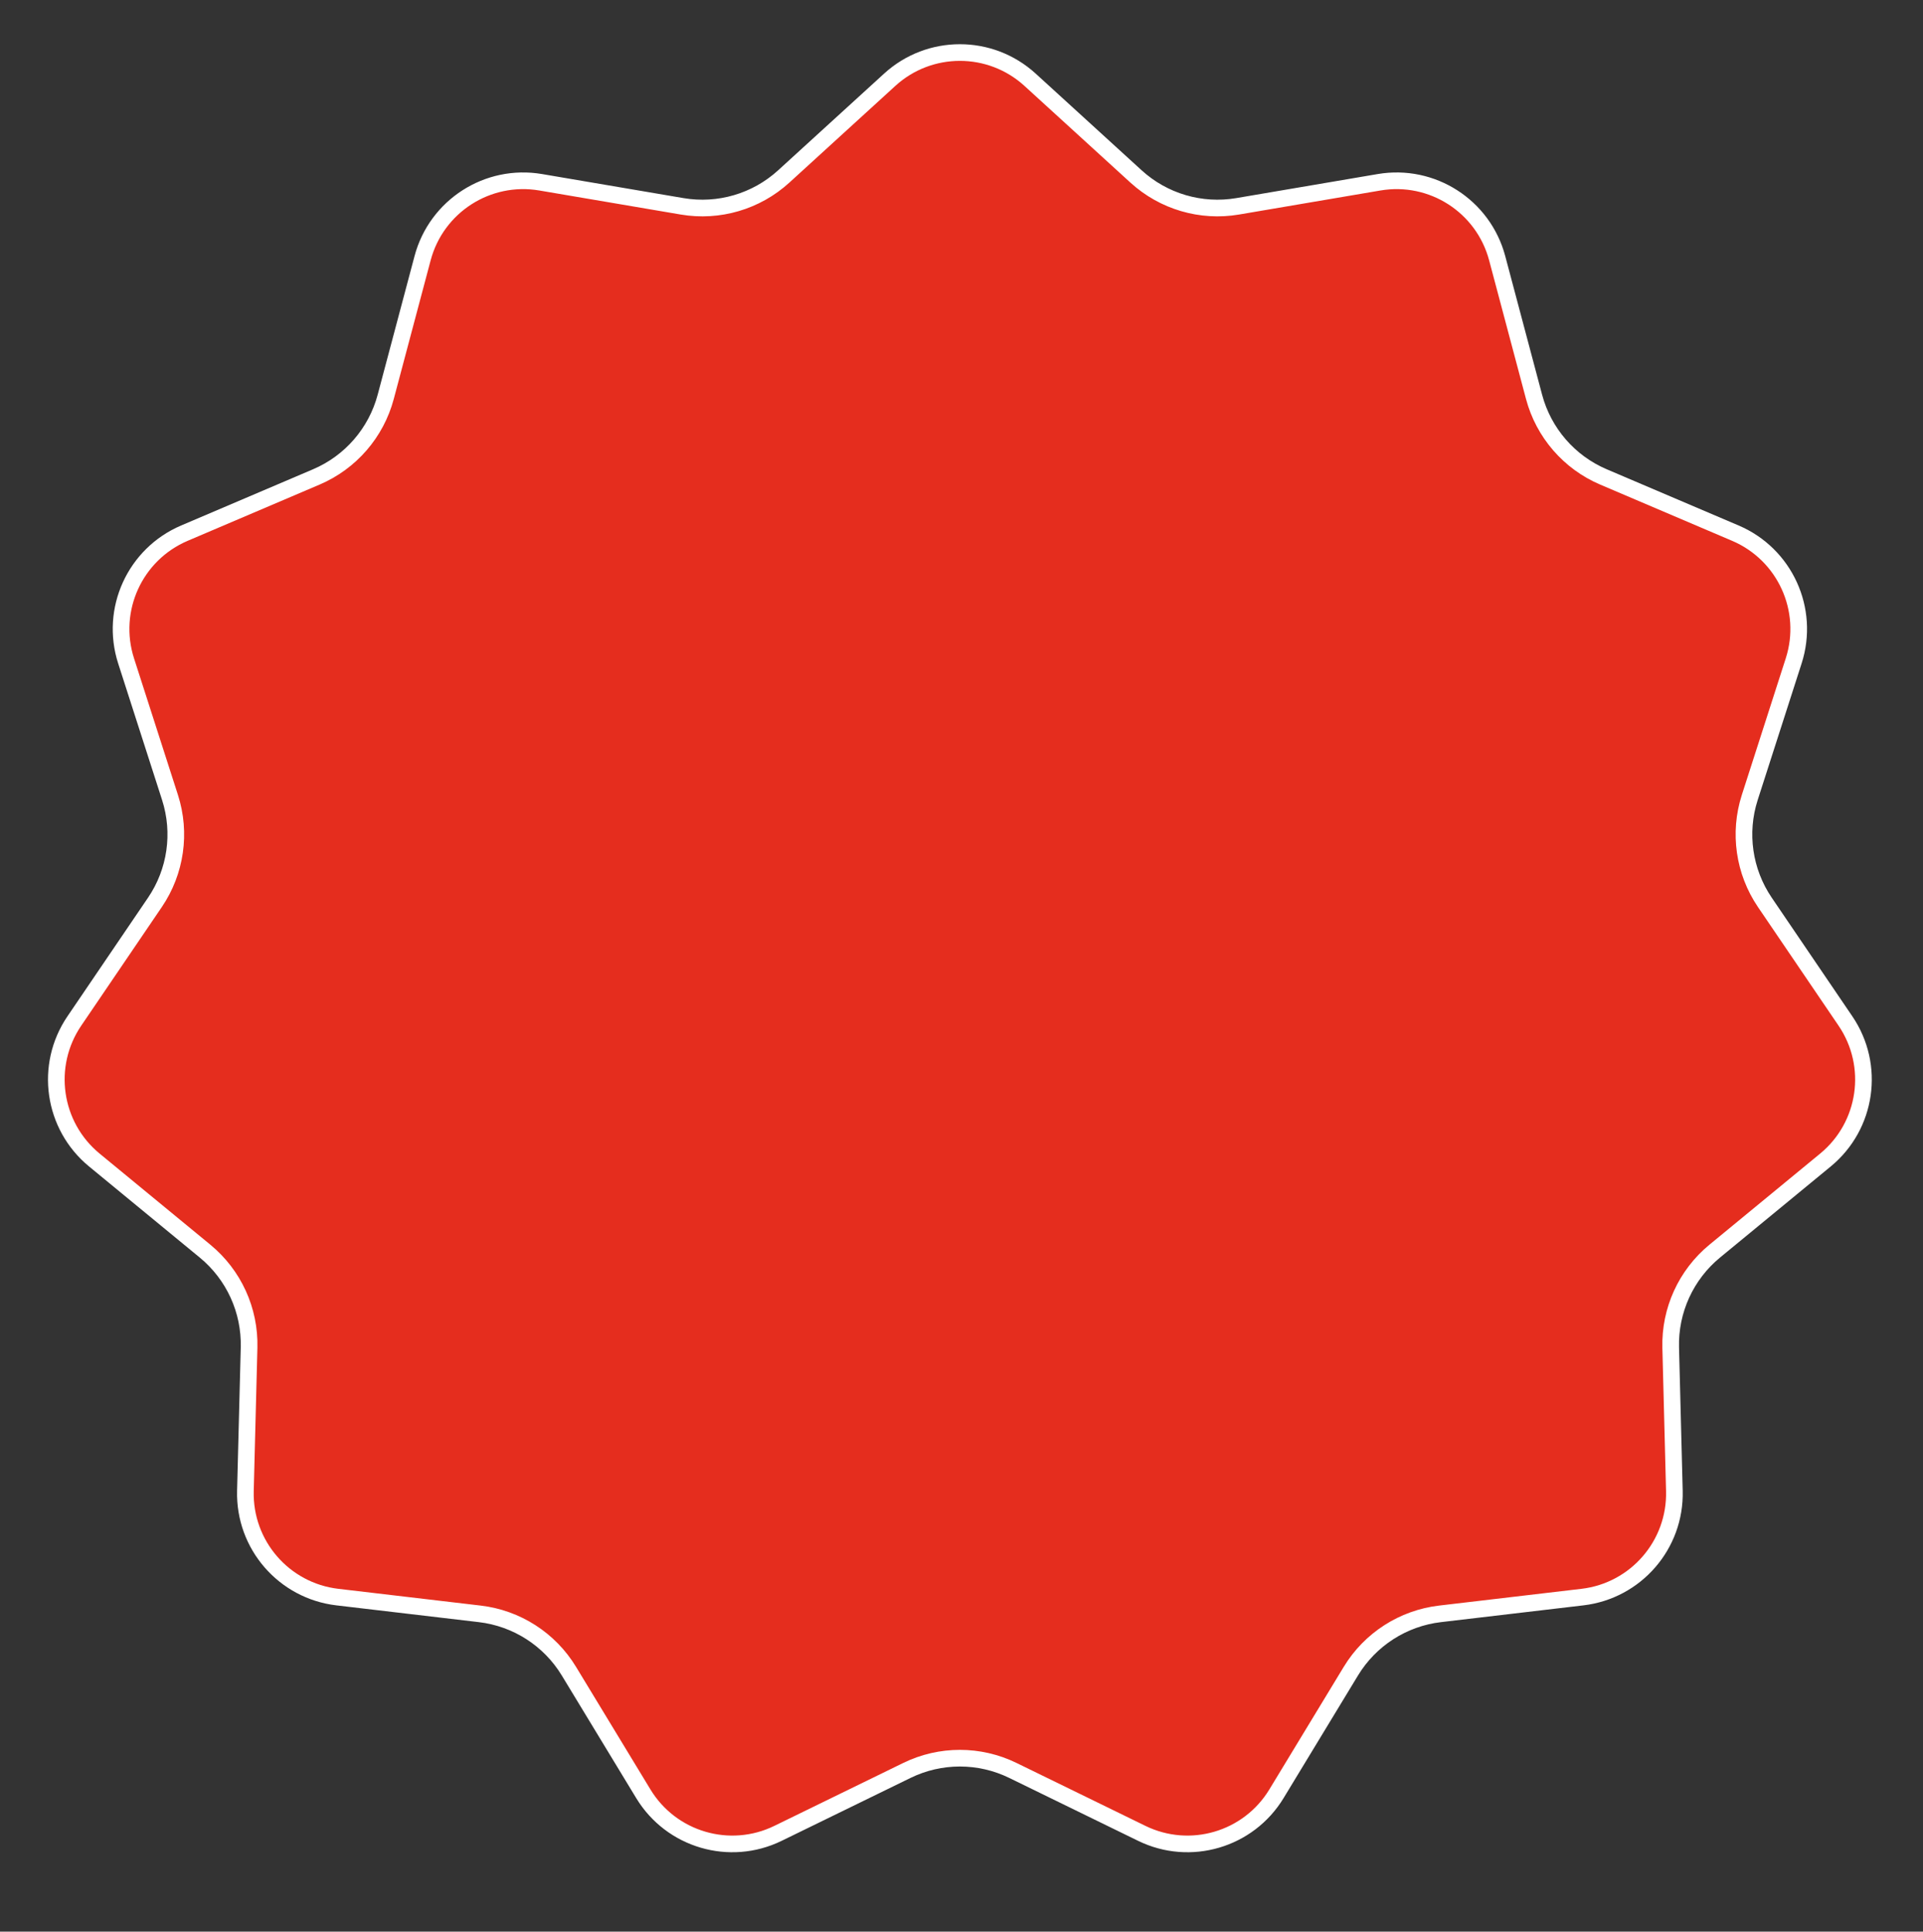 <?xml version="1.0" encoding="UTF-8"?> <svg xmlns="http://www.w3.org/2000/svg" viewBox="0 0 238.00 239.00" data-guides="{&quot;vertical&quot;:[],&quot;horizontal&quot;:[]}"><rect x="0" y="0" width="238.00" height="239.00" fill="#333333" stroke="none"/><path fill="#E52D1E" stroke="#ffffff" fill-opacity="1" stroke-width="2.061" stroke-opacity="1" id="tSvg2dcfa934f3" title="Path 3" d="M127.487 9.868C131.858 13.857 136.23 17.845 140.601 21.833C144.002 24.936 148.643 26.299 153.182 25.527C159.015 24.535 164.849 23.543 170.682 22.552C177.25 21.435 183.585 25.507 185.298 31.944C186.819 37.663 188.34 43.381 189.861 49.099C191.044 53.548 194.212 57.204 198.448 59.009C203.891 61.328 209.335 63.648 214.779 65.967C220.907 68.578 224.036 75.429 221.996 81.77C220.184 87.403 218.372 93.036 216.56 98.669C215.15 103.052 215.839 107.84 218.426 111.648C221.751 116.542 225.077 121.436 228.403 126.331C232.147 131.841 231.075 139.296 225.93 143.527C221.36 147.286 216.79 151.046 212.221 154.805C208.666 157.729 206.656 162.13 206.774 166.732C206.925 172.647 207.077 178.562 207.229 184.478C207.4 191.137 202.467 196.829 195.852 197.608C189.975 198.299 184.098 198.991 178.222 199.683C173.65 200.221 169.58 202.836 167.191 206.772C164.12 211.83 161.05 216.888 157.98 221.947C154.523 227.641 147.297 229.763 141.31 226.841C135.992 224.246 130.674 221.651 125.357 219.056C121.219 217.036 116.382 217.036 112.244 219.056C106.926 221.651 101.609 224.246 96.291 226.841C90.305 229.763 83.078 227.641 79.622 221.947C76.551 216.888 73.481 211.83 70.41 206.772C68.021 202.836 63.952 200.221 59.379 199.683C53.503 198.991 47.626 198.299 41.75 197.608C35.134 196.829 30.202 191.137 30.373 184.478C30.524 178.562 30.676 172.647 30.827 166.732C30.945 162.13 28.936 157.729 25.38 154.805C20.811 151.046 16.241 147.286 11.671 143.527C6.527 139.296 5.455 131.841 9.199 126.331C12.524 121.436 15.85 116.542 19.175 111.648C21.763 107.84 22.451 103.052 21.041 98.669C19.229 93.036 17.417 87.403 15.605 81.77C13.566 75.429 16.694 68.578 22.823 65.967C28.266 63.648 33.71 61.328 39.154 59.009C43.389 57.204 46.557 53.548 47.74 49.099C49.261 43.381 50.782 37.663 52.303 31.944C54.016 25.507 60.352 21.435 66.919 22.552C72.752 23.543 78.586 24.535 84.419 25.527C88.958 26.299 93.599 24.936 97.001 21.833C101.372 17.845 105.743 13.857 110.114 9.868C115.035 5.378 122.566 5.378 127.487 9.868Z"></path><defs></defs></svg> 